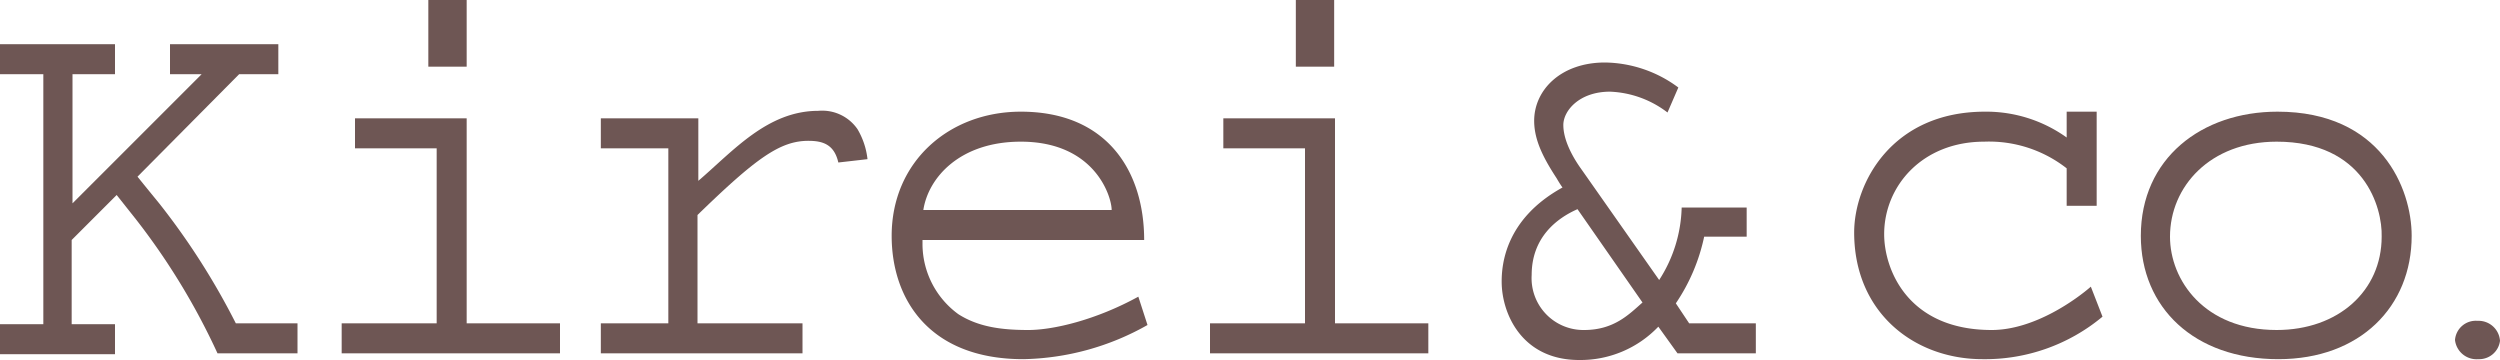 <svg id="" data-name="" xmlns="http://www.w3.org/2000/svg" xmlns:xlink="http://www.w3.org/1999/xlink" viewBox="0 0 300 43.2"><defs><style>.cls-1{fill:none;}.cls-2{clip-path:url(#clip-path);}.cls-3{fill:#6e5654;}</style><clipPath id="clip-path" transform="translate(0 0)"><rect class="cls-1" width="300" height="43.2"/></clipPath></defs><title></title><g class="cls-2"><path class="cls-3" d="M26.1,42.4a81.39,81.39,0,0,0-9.8-16.1L14,23.4,8.6,28.8V38.9h5.2v3.6H0V38.9H5.2V8.9H0V5.3H13.8V8.9H8.7V24.4L24.2,8.9H20.4V5.3h13V8.9H28.7L16.5,21.2c.8,1,2.6,3.2,2.6,3.2a85.41,85.41,0,0,1,9.2,14.4h7.4v3.6Z" transform="translate(0 0)"/><path class="cls-3" d="M41,42.4V38.8H52.4v-21H42.6V14.2H56V38.8H67.2v3.6ZM51.4,0H56V8H51.4Z" transform="translate(0 0)"/><path class="cls-3" d="M100.6,19.5c-.5-2.2-1.9-2.6-3.6-2.6-3.4,0-6.3,2.1-13.3,8.9v13H96.3v3.6H72.1V38.8h8.1v-21H72.1V14.2H83.8v7.5c4.2-3.6,8.3-8.4,14.4-8.4a5.14,5.14,0,0,1,4.7,2.2,9,9,0,0,1,1.2,3.6Z" transform="translate(0 0)"/><path class="cls-3" d="M122.8,43.1c-11.3,0-15.8-7.2-15.8-14.8,0-8.9,6.9-14.9,15.5-14.9,10.4,0,14.8,7.2,14.8,15.4H110.7v.5a10.43,10.43,0,0,0,4.3,8.4c2.5,1.6,5.4,1.9,8.4,1.9s8.1-1.2,13.2-4l1.1,3.4a31.34,31.34,0,0,1-14.9,4.1M122.5,17c-7.3,0-11.1,4.3-11.7,8.2h22.6c0-1.6-2-8.2-10.9-8.2" transform="translate(0 0)"/><path class="cls-3" d="M145.2,42.4V38.8h11.4v-21h-9.8V14.2h13.4V38.8h11.2v3.6ZM155.5,0h4.6V8h-4.6Z" transform="translate(0 0)"/><path class="cls-3" d="M201.3,42.4,199,39.2a12.91,12.91,0,0,1-9.5,4c-6.9,0-9.3-5.6-9.3-9.4,0-2,.4-7.5,7.3-11.3-.3-.4-.7-1.1-.7-1.1-1.5-2.3-2.7-4.5-2.7-6.9,0-3.7,3.2-7,8.5-7a15.05,15.05,0,0,1,8.8,3l-1.3,3a12.09,12.09,0,0,0-6.9-2.5c-3.7,0-5.6,2.3-5.6,4,0,2.5,2.1,5.2,2.3,5.5l9.2,13.1a16.74,16.74,0,0,0,2.7-8.7h7.8v3.5h-5.1a22.5,22.5,0,0,1-3.4,8l1.6,2.4h8v3.6Zm-12-17.3c-2.5,1.1-5.5,3.4-5.5,7.9a6.22,6.22,0,0,0,6.3,6.6c3.6,0,5.4-1.9,7-3.3Z" transform="translate(0 0)"/><path class="cls-3" d="M237.9,43.1c-8.2,0-15.4-5.6-15.4-15.2,0-5.9,4.5-14.5,15.7-14.5a16.57,16.57,0,0,1,9.8,3.1V13.4h3.6V24.7H248V20.2a15.1,15.1,0,0,0-9.9-3.2c-7.4,0-12,5.3-12,11.1,0,4.2,2.8,11.5,12.9,11.5,5.2,0,10.3-3.8,11.9-5.2l1.4,3.6a22,22,0,0,1-14.4,5.1" transform="translate(0 0)"/><path class="cls-3" d="M273.4,43.1c-10.1,0-16.5-6.2-16.5-14.8,0-9.3,7.3-14.9,16.4-14.9,12.4,0,16.1,9.2,16.1,14.9,0,8.5-6.2,14.8-16,14.8M273.2,17c-8,0-12.8,5.4-12.8,11.4,0,5.2,4.1,11.2,12.8,11.2,7.4,0,12.6-4.7,12.6-11.2.1-3.5-2.1-11.4-12.6-11.4" transform="translate(0 0)"/><path class="cls-3" d="M297.4,43.1a2.6,2.6,0,0,1-2.8-2.3,2.5,2.5,0,0,1,2.7-2.3,2.58,2.58,0,0,1,2.7,2.4A2.52,2.52,0,0,1,297.4,43.1Z" transform="translate(0 0)"/></g></svg>